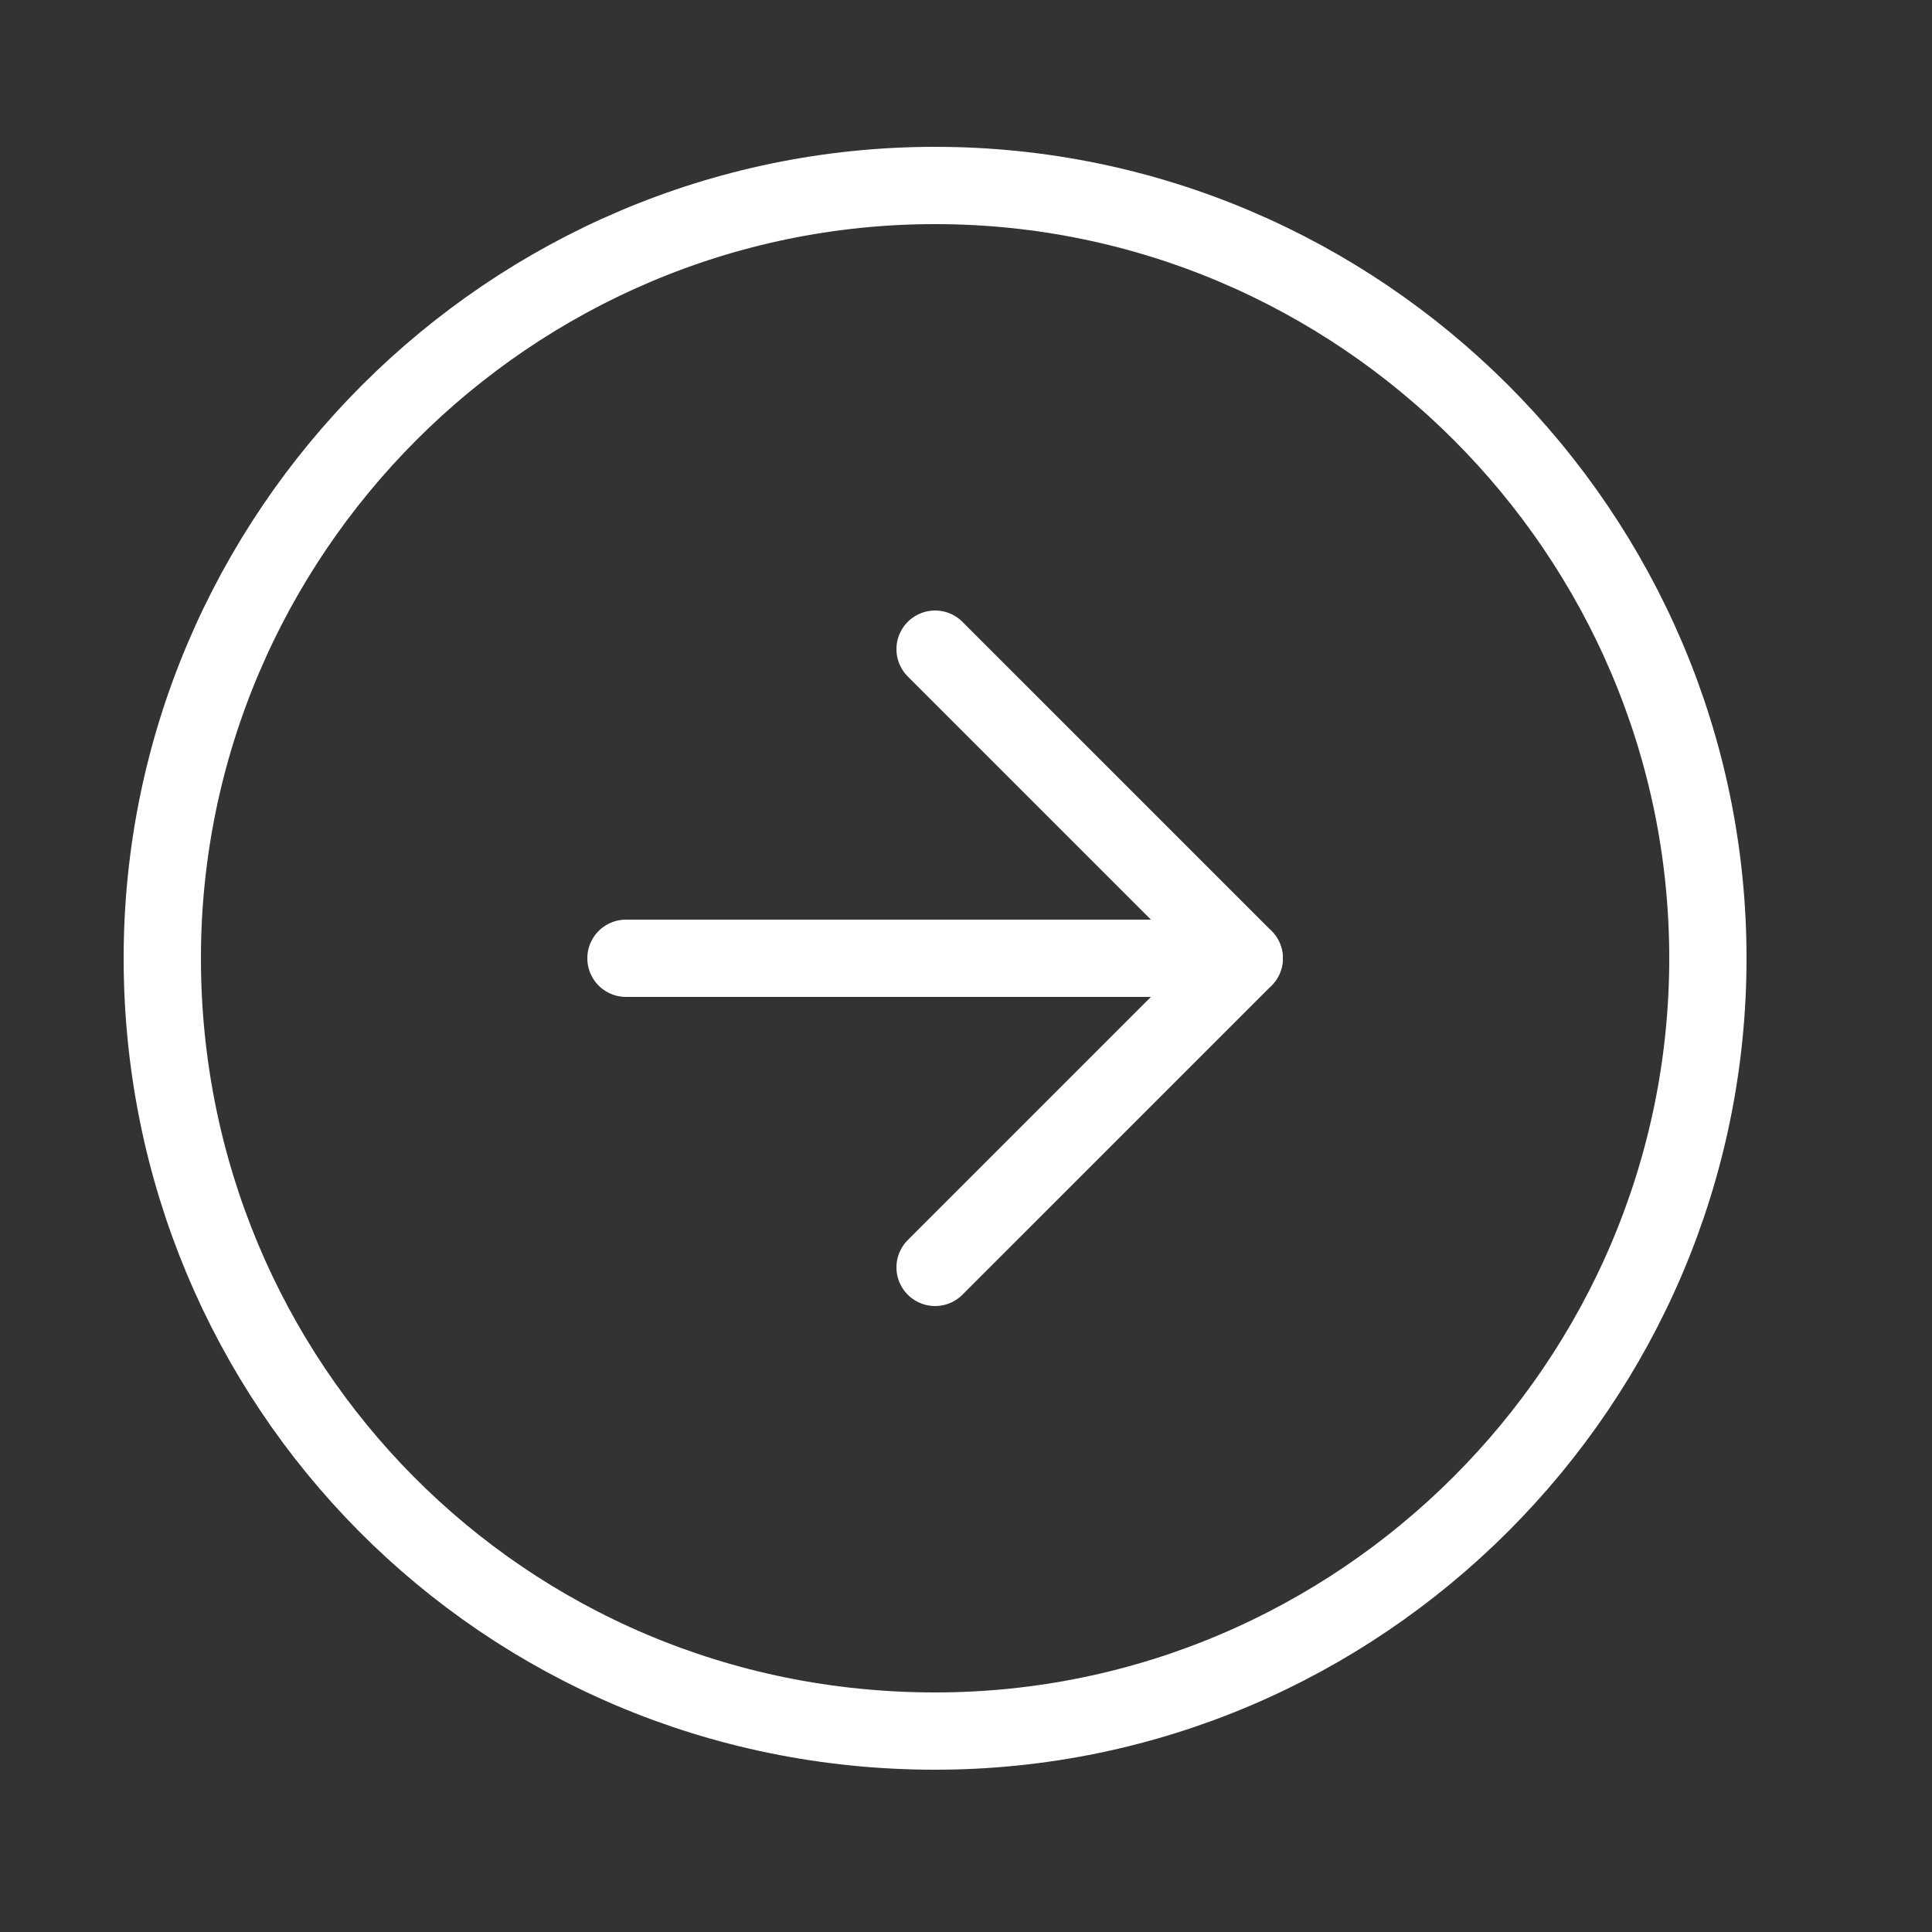 <?xml version="1.0" encoding="UTF-8"?> <svg xmlns="http://www.w3.org/2000/svg" xmlns:xlink="http://www.w3.org/1999/xlink" version="1.1" id="Слой_1" x="0px" y="0px" viewBox="0 0 25 25" style="enable-background:new 0 0 25 25;" xml:space="preserve"><rect x="0" y="0" width="25" height="25" fill="#333333" stroke="none"/> <style type="text/css"> .st0{fill:none;stroke:#FFFFFF;stroke-linecap:round;stroke-linejoin:round;} </style> <path class="st0" d="M12.1,22.4c5.5,0,10-4.5,10-10s-4.5-10-10-10s-10,4.5-10,10C2.1,17.9,6.5,22.4,12.1,22.4z"></path> <path class="st0" d="M12.1,16.4l4-4l-4-4"></path> <path class="st0" d="M8.1,12.4h8"></path> </svg> 